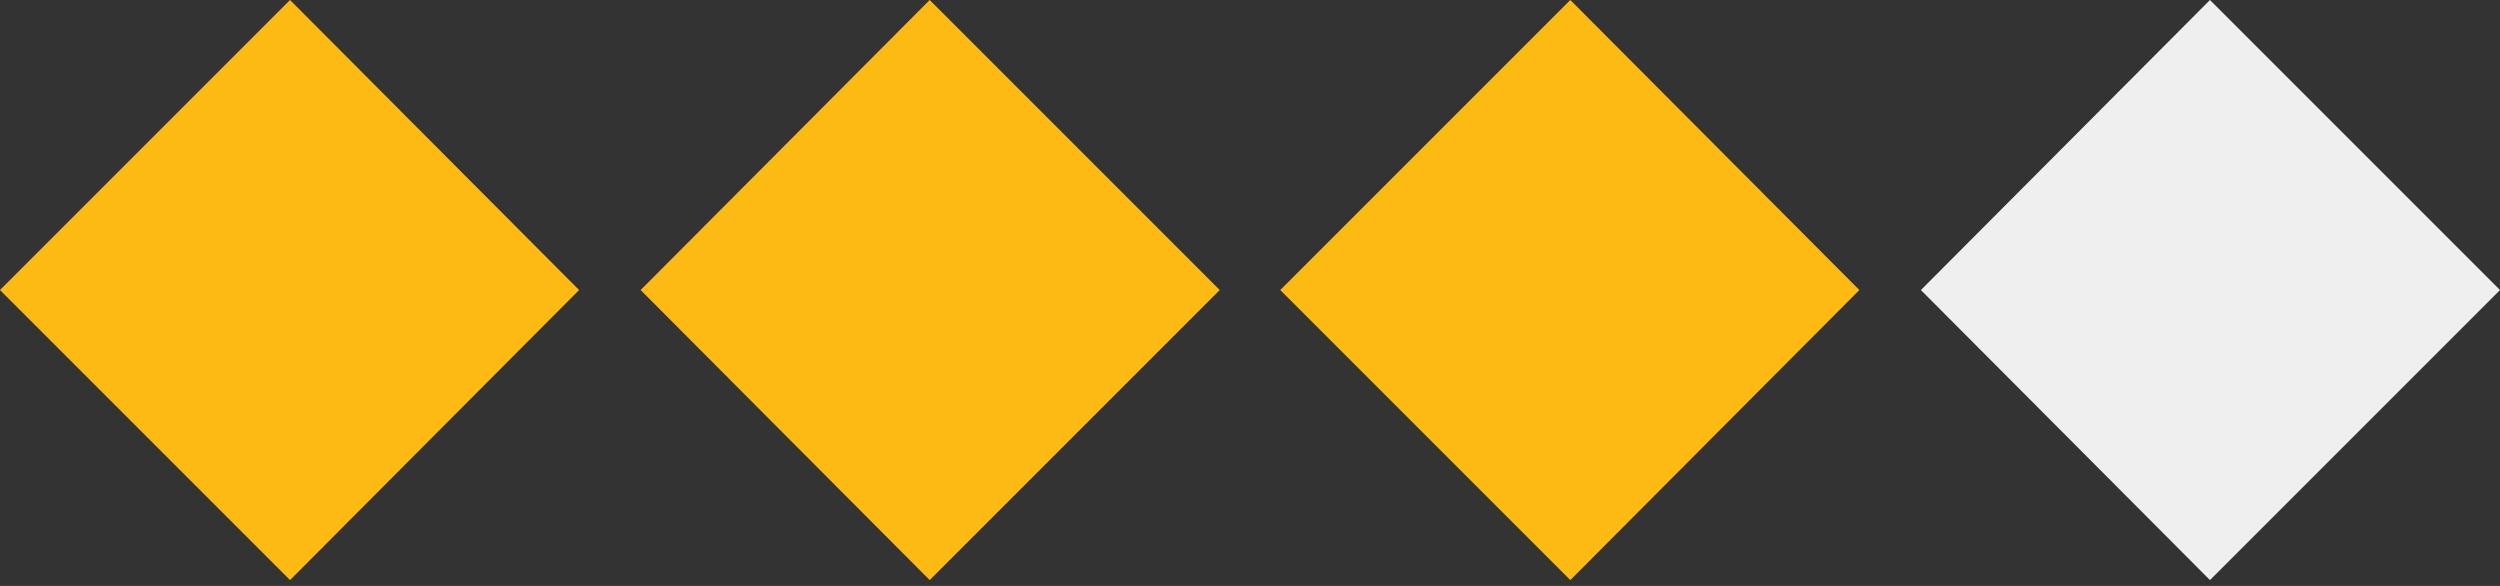 <svg xmlns="http://www.w3.org/2000/svg" xmlns:xlink="http://www.w3.org/1999/xlink" x="0px" y="0px" width="256px" height="60px" viewBox="0 0 256 60" style="enable-background:new 0 0 256 60;" xml:space="preserve"><rect x="0" y="0" width="256" height="60" fill="#333333" stroke="none"/><style type="text/css">	.yellow{fill:#FDBA12;}	.grey{fill:#F0EFEF;}</style>	<linearGradient id="SVGID_1_" gradientUnits="userSpaceOnUse" x1="-1413" y1="1543" x2="-1413" y2="1542">	<stop offset="0" style="stop-color:#656565"></stop>		<stop offset="0.618" style="stop-color:#1B1B1B"></stop>		<stop offset="0.629" style="stop-color:#545454"></stop>		<stop offset="0.983" style="stop-color:#3E3E3E"></stop></linearGradient>	<g id="Layer_5">	<g>		<polygon class="yellow" points="29.7,59.4 0,29.7 29.7,0 59.3,29.7"></polygon>		<polygon class="yellow" points="95.2,59.4 65.6,29.7 95.2,0 124.9,29.7"></polygon>		<polygon class="yellow" points="160.8,59.4 131.1,29.7 160.8,0 190.4,29.7"></polygon>		<polygon class="grey" points="226.3,59.4 196.7,29.7 226.3,0 256,29.7"></polygon>	</g></g></svg>